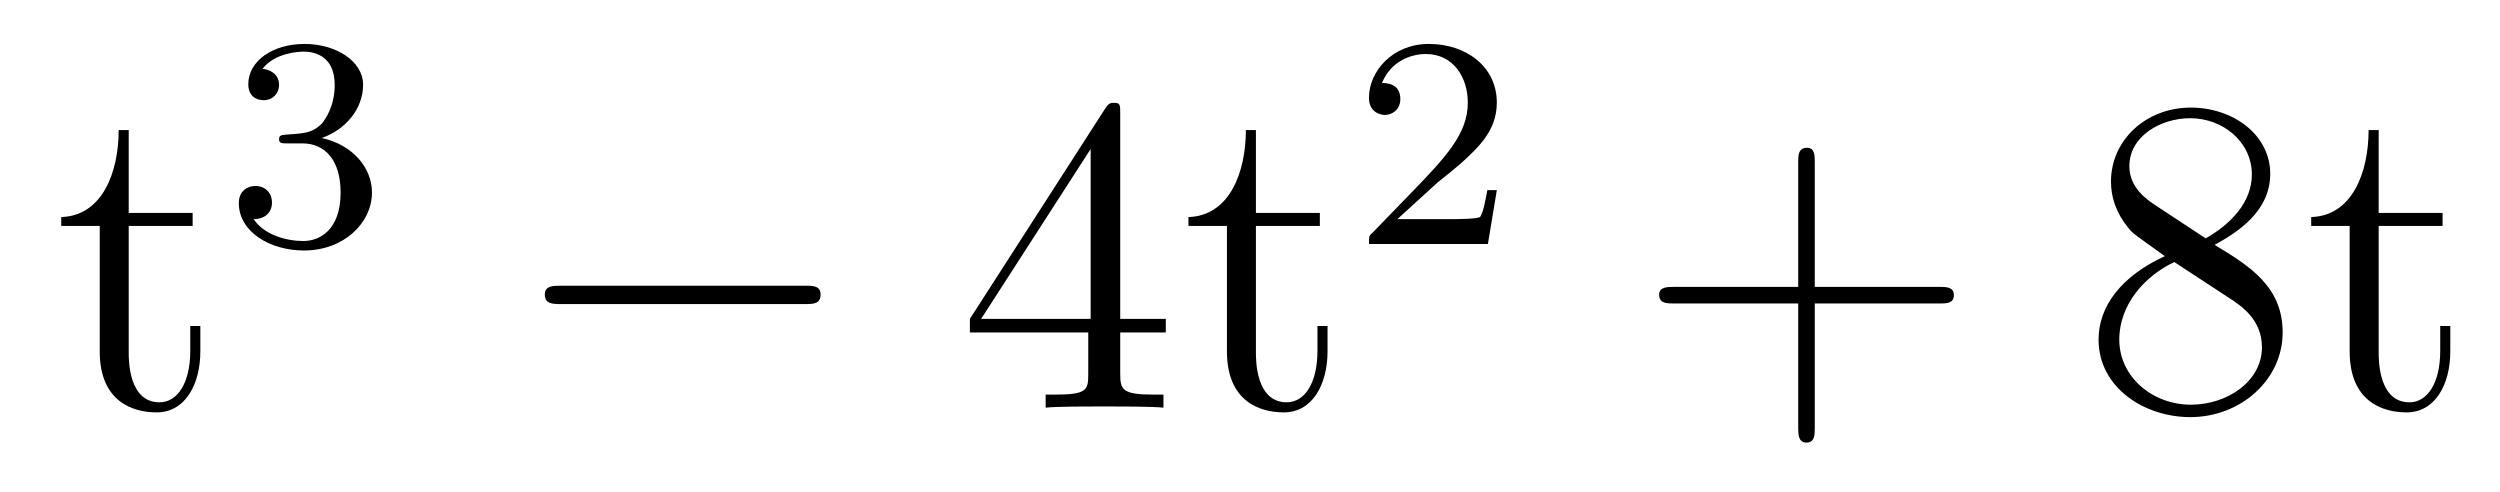 <?xml version='1.0'?>
<!-- This file was generated by dvisvgm 1.9.2 -->
<svg height='13pt' version='1.1' viewBox='0 -13 66 13' width='66pt' xmlns='http://www.w3.org/2000/svg' xmlns:xlink='http://www.w3.org/1999/xlink'>
<g id='page1'>
<g transform='matrix(1 0 0 1 -127 652)'>
<path d='M130.398 -659.035H132.086V-659.379H130.398V-661.566H130.133C130.133 -660.441 129.695 -659.301 128.617 -659.27V-659.035H129.633V-655.723C129.633 -654.395 130.508 -654.113 131.133 -654.113C131.898 -654.113 132.289 -654.863 132.289 -655.723V-656.394H132.023V-655.738C132.023 -654.879 131.68 -654.379 131.211 -654.379C130.398 -654.379 130.398 -655.488 130.398 -655.691V-659.035ZM132.957 -654.238' fill-rule='evenodd'/>
<path d='M134.977 -661.215C135.602 -661.215 135.992 -660.746 135.992 -659.918C135.992 -658.918 135.43 -658.637 135.008 -658.637C134.57 -658.637 133.977 -658.793 133.695 -659.215C133.992 -659.215 134.18 -659.387 134.18 -659.652C134.18 -659.902 134.008 -660.09 133.742 -660.09C133.539 -660.09 133.305 -659.965 133.305 -659.637C133.305 -658.887 134.117 -658.387 135.023 -658.387C136.086 -658.387 136.82 -659.121 136.82 -659.918C136.82 -660.574 136.305 -661.184 135.492 -661.356C136.117 -661.574 136.586 -662.121 136.586 -662.762C136.586 -663.387 135.867 -663.84 135.039 -663.84C134.195 -663.84 133.555 -663.387 133.555 -662.777C133.555 -662.481 133.742 -662.355 133.961 -662.355C134.195 -662.355 134.367 -662.527 134.367 -662.762C134.367 -663.059 134.102 -663.168 133.93 -663.184C134.258 -663.606 134.883 -663.637 135.023 -663.637C135.227 -663.637 135.836 -663.574 135.836 -662.762C135.836 -662.199 135.602 -661.871 135.492 -661.731C135.242 -661.496 135.07 -661.48 134.586 -661.449C134.43 -661.434 134.367 -661.434 134.367 -661.324C134.367 -661.215 134.445 -661.215 134.57 -661.215H134.977ZM137.16 -658.559' fill-rule='evenodd'/>
<path d='M148.258 -656.973C148.461 -656.973 148.664 -656.973 148.664 -657.223C148.664 -657.457 148.461 -657.457 148.258 -657.457H141.805C141.602 -657.457 141.383 -657.457 141.383 -657.223C141.383 -656.973 141.602 -656.973 141.805 -656.973H148.258ZM149.637 -654.238' fill-rule='evenodd'/>
<path d='M156.574 -662.004C156.574 -662.223 156.574 -662.285 156.418 -662.285C156.324 -662.285 156.277 -662.285 156.184 -662.145L152.605 -656.582V-656.223H155.73V-655.145C155.73 -654.707 155.715 -654.582 154.84 -654.582H154.605V-654.238C154.871 -654.27 155.824 -654.27 156.152 -654.27C156.48 -654.27 157.434 -654.27 157.715 -654.238V-654.582H157.48C156.621 -654.582 156.574 -654.707 156.574 -655.145V-656.223H157.777V-656.582H156.574V-662.004ZM155.793 -661.066V-656.582H152.902L155.793 -661.066ZM160.156 -659.035H161.844V-659.379H160.156V-661.566H159.891C159.891 -660.441 159.453 -659.301 158.375 -659.27V-659.035H159.391V-655.723C159.391 -654.395 160.266 -654.113 160.891 -654.113C161.656 -654.113 162.047 -654.863 162.047 -655.723V-656.394H161.781V-655.738C161.781 -654.879 161.438 -654.379 160.969 -654.379C160.156 -654.379 160.156 -655.488 160.156 -655.691V-659.035ZM162.715 -654.238' fill-rule='evenodd'/>
<path d='M164.953 -660.184C165.094 -660.293 165.422 -660.559 165.547 -660.668C166.047 -661.121 166.516 -661.559 166.516 -662.293C166.516 -663.231 165.719 -663.84 164.719 -663.84C163.766 -663.84 163.141 -663.121 163.141 -662.418C163.141 -662.027 163.453 -661.965 163.563 -661.965C163.734 -661.965 163.969 -662.09 163.969 -662.387C163.969 -662.809 163.578 -662.809 163.484 -662.809C163.719 -663.387 164.25 -663.574 164.641 -663.574C165.375 -663.574 165.75 -662.949 165.75 -662.293C165.75 -661.465 165.172 -660.855 164.234 -659.887L163.234 -658.855C163.141 -658.777 163.141 -658.762 163.141 -658.559H166.281L166.516 -659.98H166.266C166.234 -659.824 166.172 -659.418 166.078 -659.277C166.031 -659.215 165.422 -659.215 165.297 -659.215H163.891L164.953 -660.184ZM166.918 -658.559' fill-rule='evenodd'/>
<path d='M174.91 -656.988H178.207C178.379 -656.988 178.582 -656.988 178.582 -657.207S178.379 -657.426 178.207 -657.426H174.91V-660.723C174.91 -660.894 174.91 -661.098 174.707 -661.098C174.473 -661.098 174.473 -660.894 174.473 -660.723V-657.426H171.191C171.02 -657.426 170.801 -657.426 170.801 -657.223C170.801 -656.988 171.004 -656.988 171.191 -656.988H174.473V-653.707C174.473 -653.535 174.473 -653.316 174.691 -653.316S174.91 -653.52 174.91 -653.707V-656.988ZM179.277 -654.238' fill-rule='evenodd'/>
<path d='M185.465 -658.535C186.059 -658.863 186.934 -659.41 186.934 -660.41C186.934 -661.457 185.934 -662.16 184.84 -662.16C183.652 -662.16 182.73 -661.301 182.73 -660.207C182.73 -659.801 182.856 -659.394 183.184 -658.988C183.309 -658.832 183.324 -658.832 184.152 -658.238C182.996 -657.707 182.402 -656.91 182.402 -656.035C182.402 -654.77 183.606 -653.988 184.824 -653.988C186.152 -653.988 187.262 -654.973 187.262 -656.223C187.262 -657.426 186.402 -657.973 185.465 -658.535ZM183.855 -659.613C183.699 -659.723 183.215 -660.035 183.215 -660.613C183.215 -661.395 184.027 -661.879 184.824 -661.879C185.684 -661.879 186.449 -661.254 186.449 -660.395C186.449 -659.676 185.918 -659.098 185.23 -658.707L183.855 -659.613ZM184.402 -658.082L185.856 -657.129C186.168 -656.926 186.715 -656.566 186.715 -655.832C186.715 -654.926 185.793 -654.316 184.84 -654.316C183.824 -654.316 182.949 -655.051 182.949 -656.035C182.949 -656.973 183.637 -657.723 184.402 -658.082ZM189.797 -659.035H191.484V-659.379H189.797V-661.566H189.531C189.531 -660.441 189.094 -659.301 188.016 -659.27V-659.035H189.031V-655.723C189.031 -654.395 189.906 -654.113 190.531 -654.113C191.297 -654.113 191.688 -654.863 191.688 -655.723V-656.394H191.422V-655.738C191.422 -654.879 191.078 -654.379 190.609 -654.379C189.797 -654.379 189.797 -655.488 189.797 -655.691V-659.035ZM192.355 -654.238' fill-rule='evenodd'/>
</g>
</g>
</svg>
